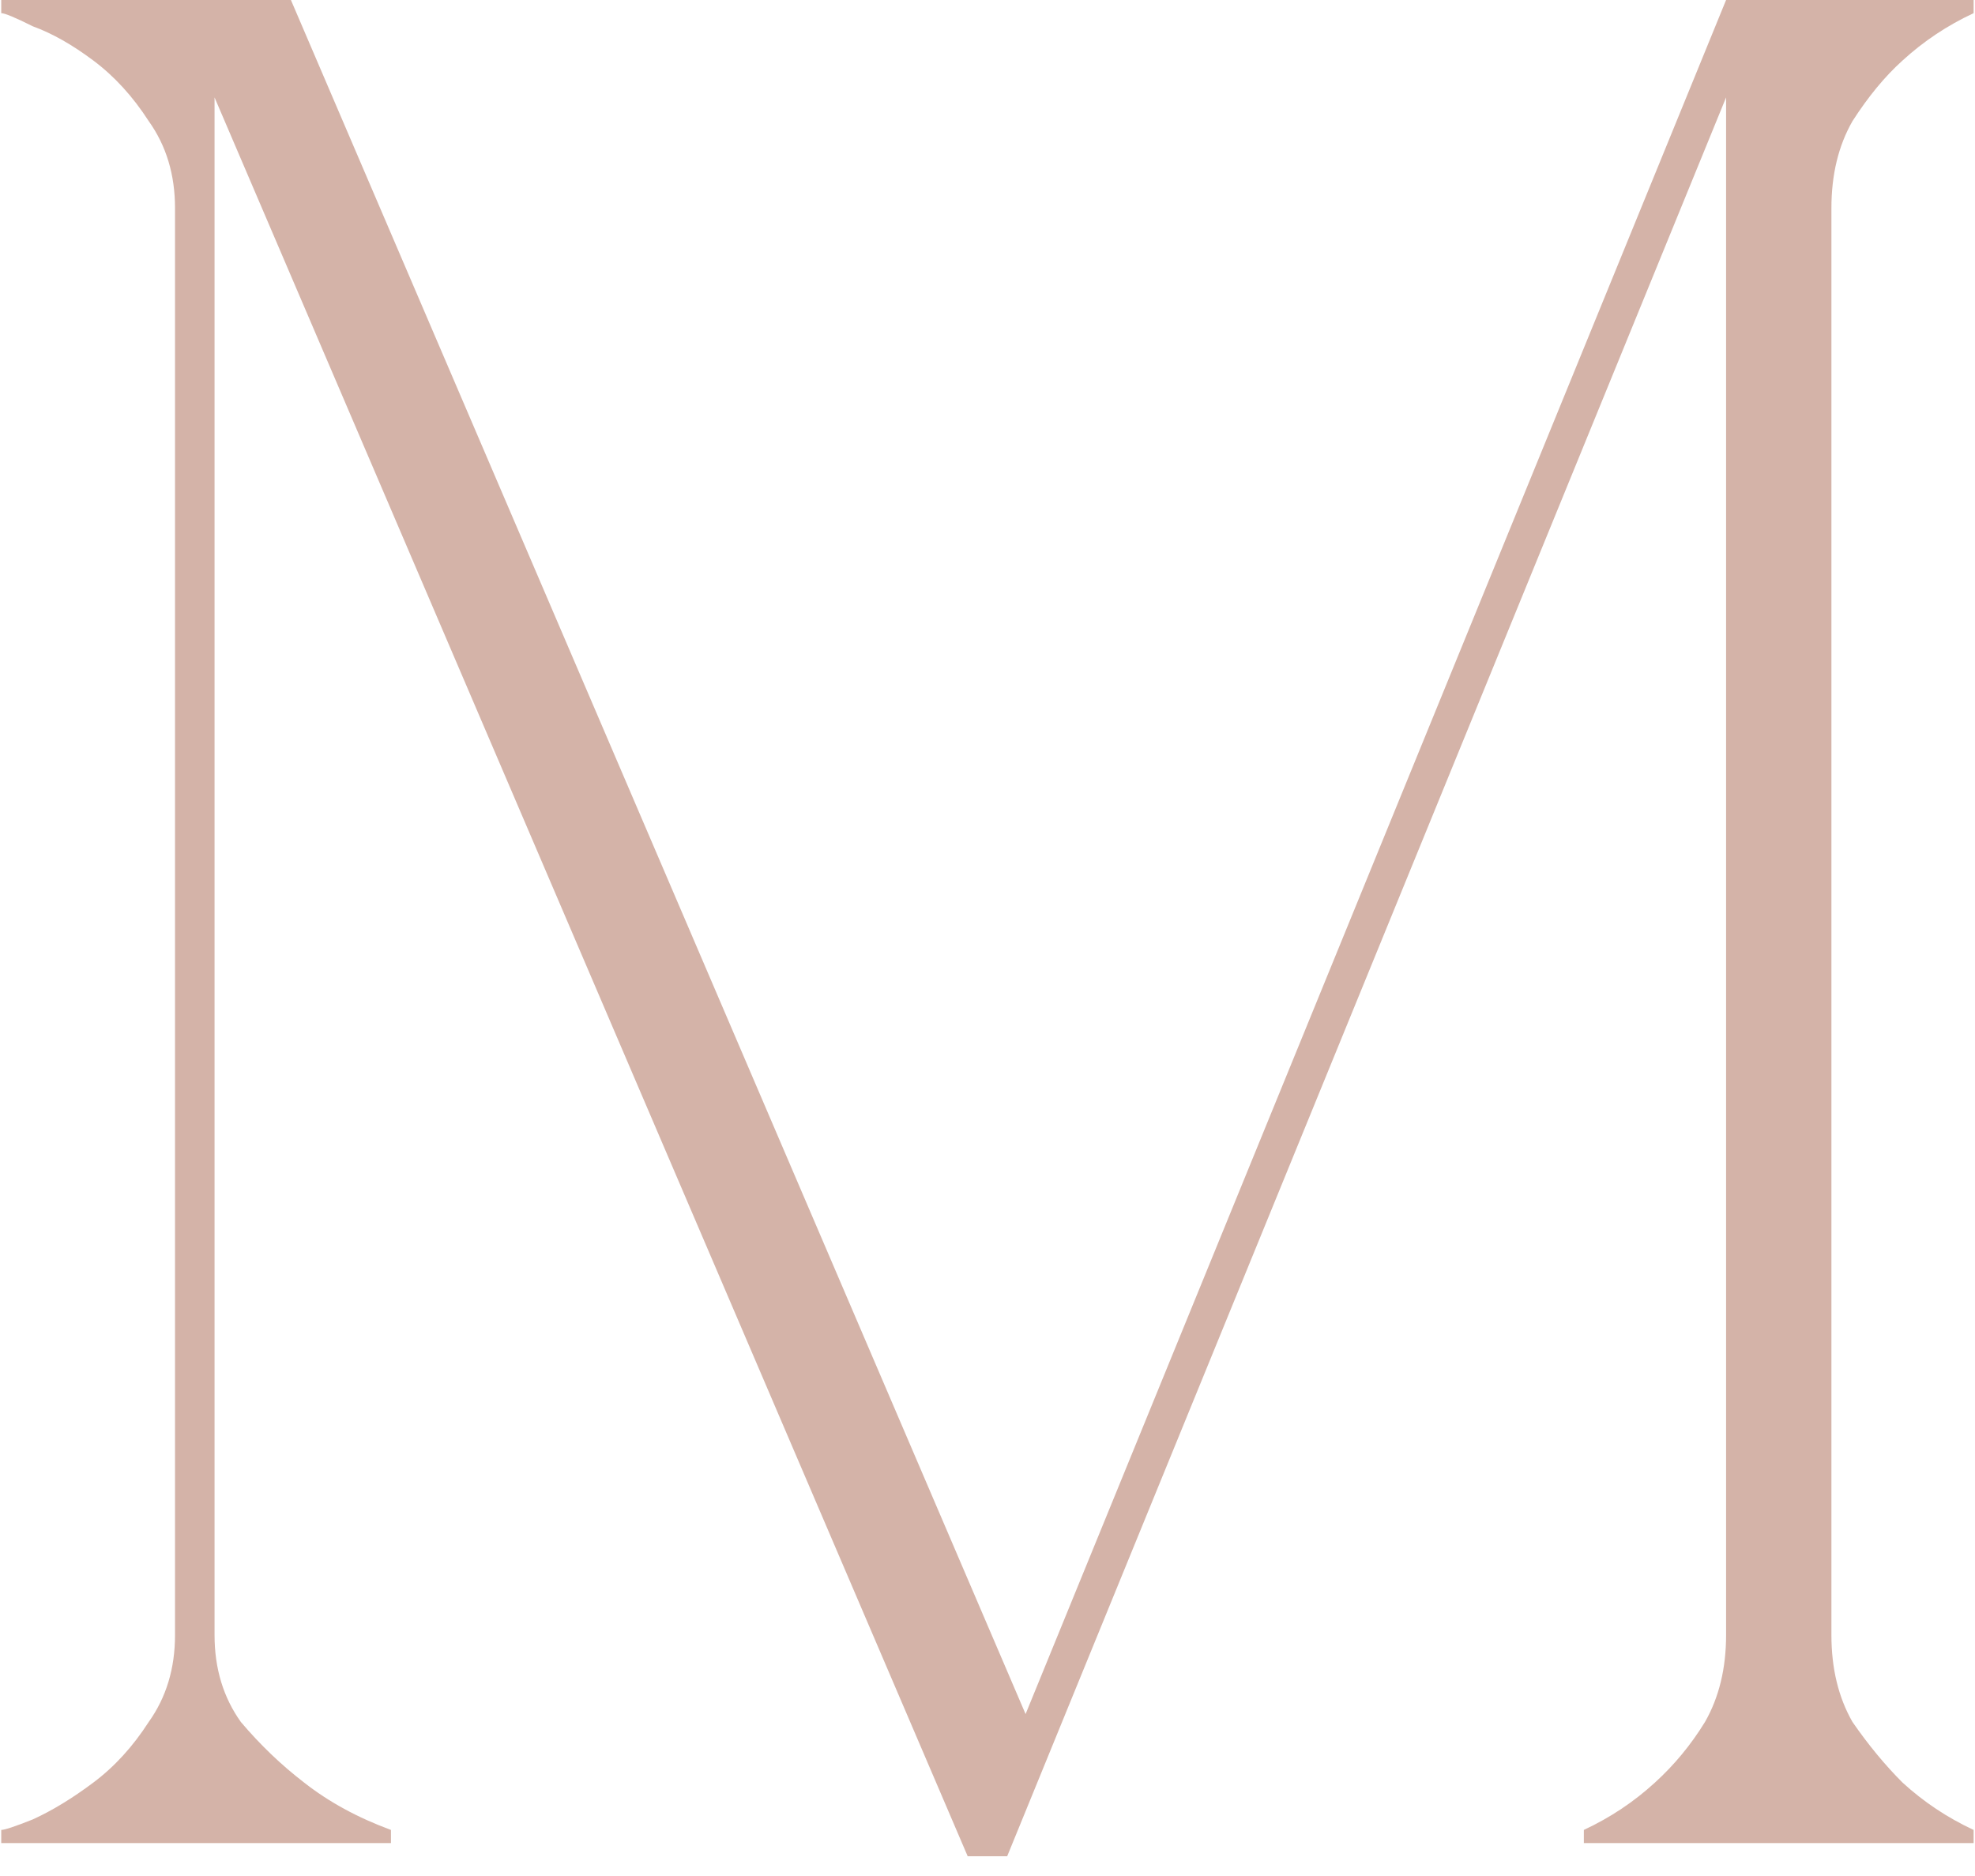<?xml version="1.0" encoding="UTF-8"?> <svg xmlns="http://www.w3.org/2000/svg" width="60" height="57" viewBox="0 0 60 57" fill="none"><path d="M6.518 49.68C6.518 50.693 6.784 51.573 7.317 52.32C7.904 53.013 8.544 53.627 9.238 54.16C9.984 54.747 10.864 55.227 11.877 55.6V56H0.038V55.6C0.144 55.6 0.464 55.493 0.998 55.28C1.584 55.013 2.197 54.64 2.837 54.16C3.478 53.68 4.037 53.067 4.518 52.32C5.051 51.573 5.317 50.693 5.317 49.68V6.32C5.317 5.307 5.051 4.427 4.518 3.68C4.037 2.933 3.478 2.32 2.837 1.84C2.197 1.36 1.584 1.013 0.998 0.8C0.464 0.533 0.144 0.4 0.038 0.4V-3.8147e-06H8.838L31.157 52.08L52.438 -3.8147e-06H59.958V0.4C59.157 0.773 58.438 1.253 57.797 1.84C57.264 2.32 56.758 2.933 56.278 3.68C55.851 4.427 55.638 5.307 55.638 6.32V49.68C55.638 50.693 55.851 51.573 56.278 52.32C56.758 53.013 57.264 53.627 57.797 54.16C58.438 54.747 59.157 55.227 59.958 55.6V56H48.117V55.6C48.917 55.227 49.638 54.747 50.278 54.16C50.864 53.627 51.371 53.013 51.797 52.32C52.224 51.573 52.438 50.693 52.438 49.68V2.96L30.598 56.4H29.398L6.518 2.96V49.68Z" fill="#D4B3A8"></path></svg> 